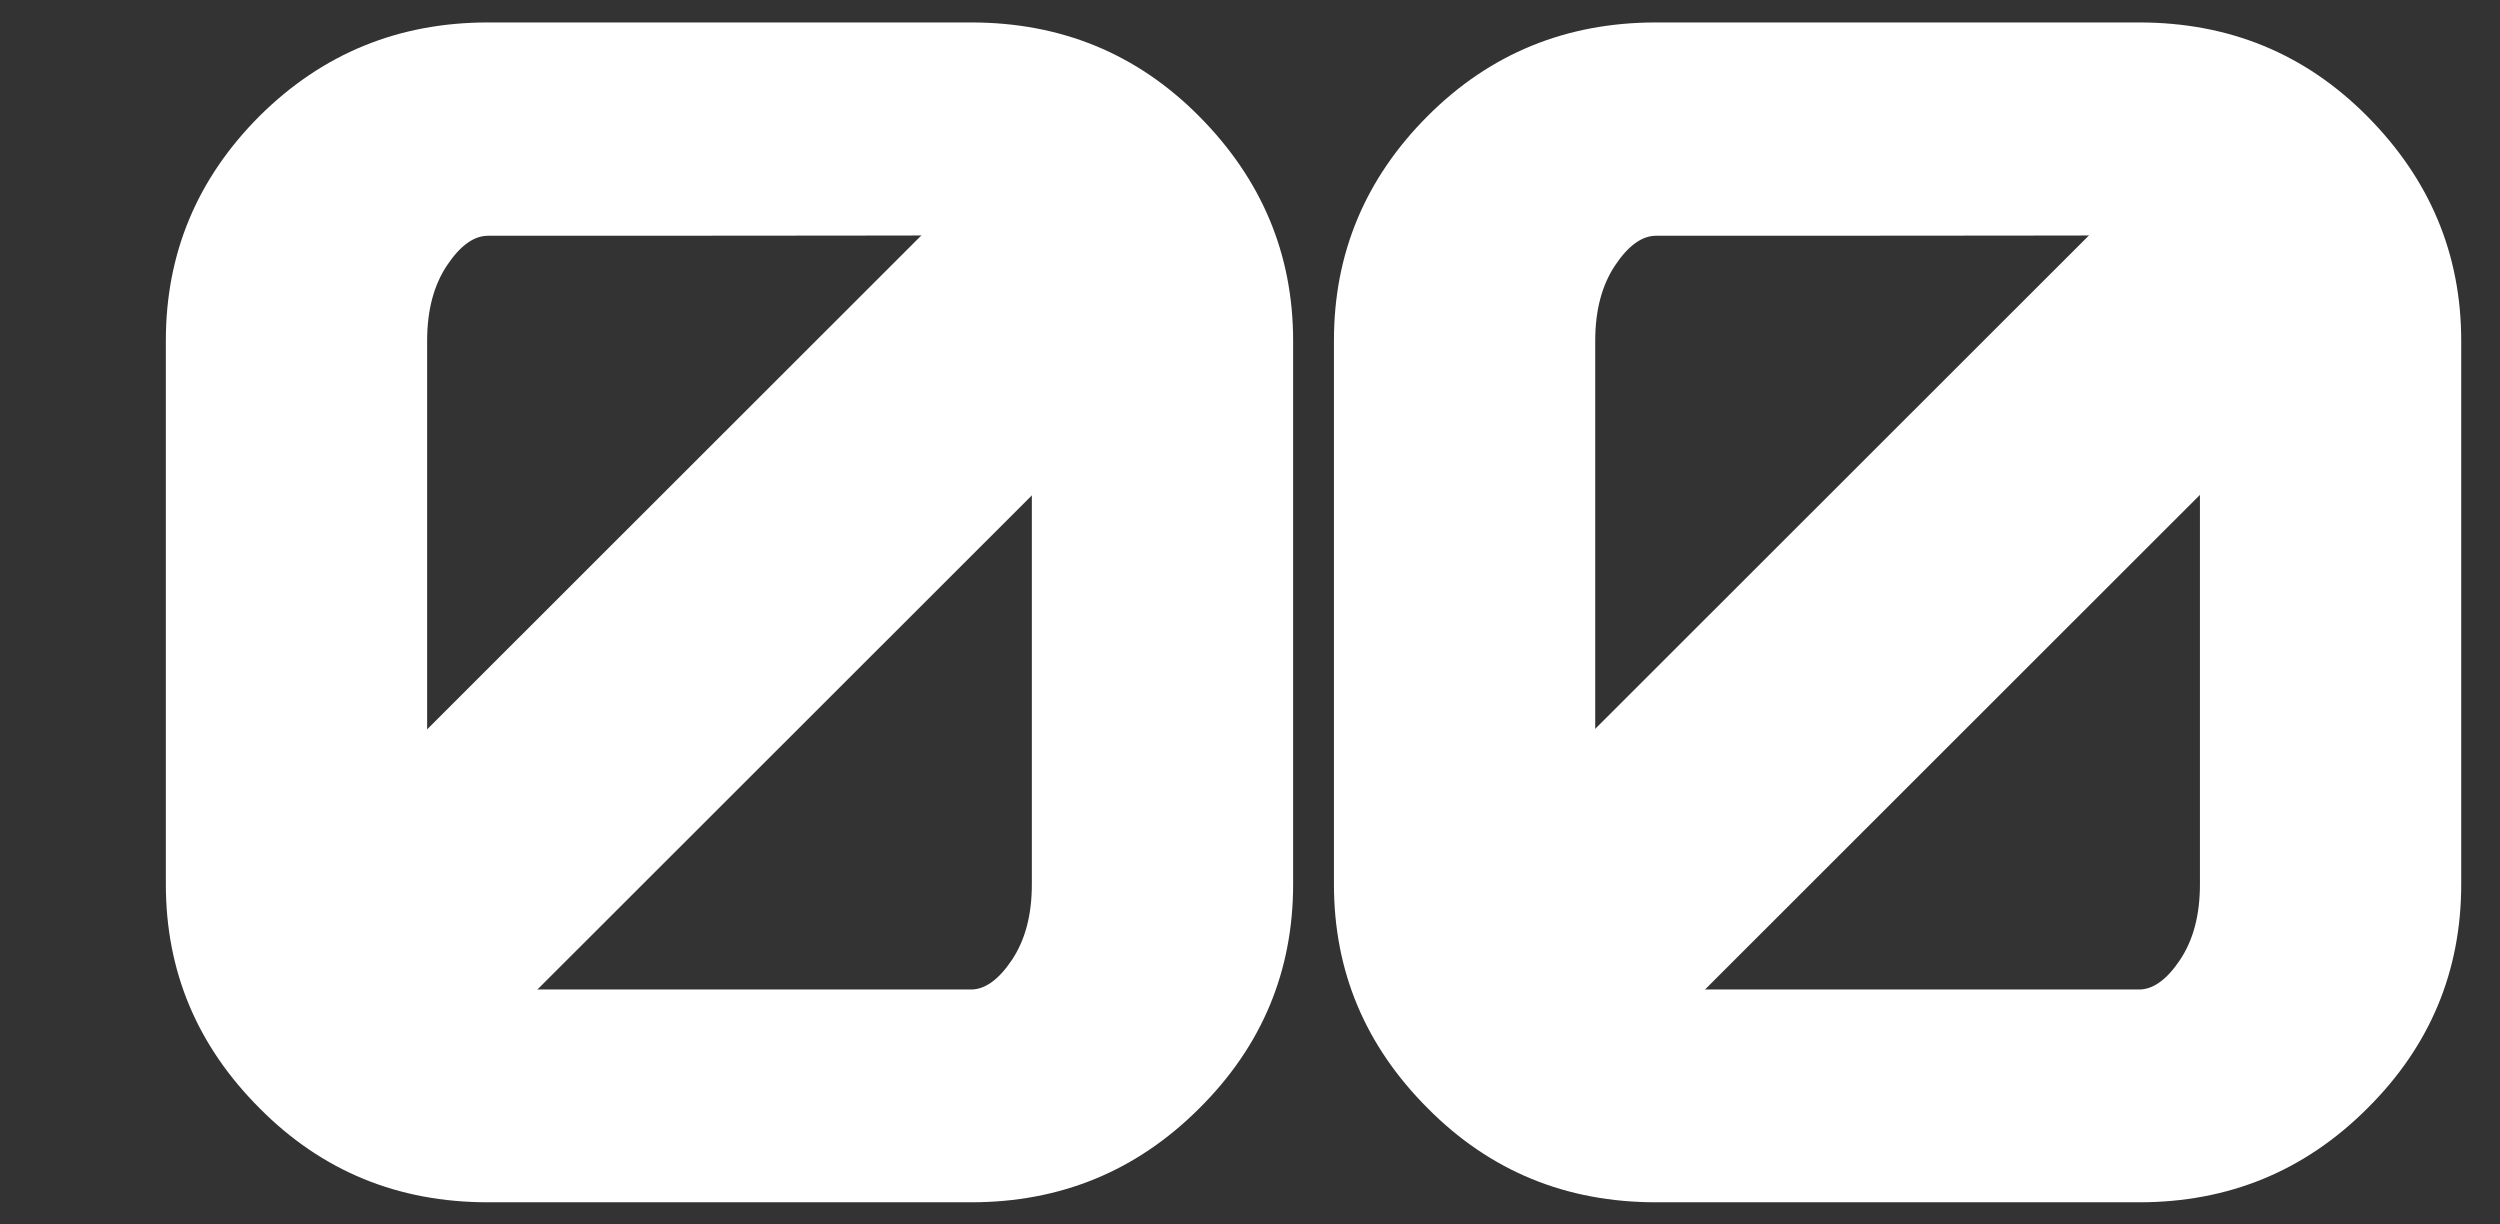 <?xml version="1.0" encoding="utf-8"?>
<!-- Generator: Adobe Illustrator 27.5.0, SVG Export Plug-In . SVG Version: 6.00 Build 0)  -->
<svg version="1.1" id="Layer_1" xmlns="http://www.w3.org/2000/svg" xmlns:xlink="http://www.w3.org/1999/xlink" x="0px" y="0px"
	 viewBox="0 0 489.9 239.9" style="enable-background:new 0 0 489.9 239.9;" xml:space="preserve">
<rect x="0" y="0" width="489.9" height="239.9" fill="#333333" stroke="none"/>
<style type="text/css">
	.st0{fill:#FFFFFF;}
</style>
<path class="st0" d="M95.6,235.6c-17.6,0-32.5-6.1-44.7-18.4c-12.3-12.3-18.4-26.9-18.4-43.9V66.7c0-17,6.1-31.7,18.4-44
	C63.2,10.5,78.1,4.4,95.6,4.4h94.7c17.6,0,32.5,6.1,44.7,18.4c12.2,12.3,18.4,26.9,18.4,44v106.5c0,17-6.1,31.7-18.4,43.9
	c-12.3,12.3-27.2,18.4-44.7,18.4L95.6,235.6L95.6,235.6z M95.6,46.2c-2.7,0-5.4,1.9-8,5.8s-3.9,8.8-3.9,14.8v106.5
	c0,6,1.3,10.9,3.9,14.8c2.6,3.8,5.2,5.8,8,5.8h94.7c2.7,0,5.4-1.9,8-5.8s3.9-8.8,3.9-14.8V66.7c0-6-1.3-10.9-3.9-14.8
	s-5.2-5.8-8-5.8C190.3,46.2,95.6,46.2,95.6,46.2z"/>
<path class="st0" d="M324.5,235.6c-17.6,0-32.5-6.1-44.7-18.4c-12.3-12.3-18.4-26.9-18.4-43.9V66.7c0-17,6.1-31.7,18.4-44
	C292,10.5,306.9,4.4,324.5,4.4h94.7c17.6,0,32.5,6.1,44.7,18.4c12.2,12.3,18.4,26.9,18.4,44v106.5c0,17-6.1,31.7-18.4,43.9
	c-12.3,12.3-27.2,18.4-44.7,18.4L324.5,235.6L324.5,235.6z M324.5,46.2c-2.7,0-5.4,1.9-8,5.8s-3.9,8.8-3.9,14.8v106.5
	c0,6,1.3,10.9,3.9,14.8c2.6,3.8,5.2,5.8,8,5.8h94.7c2.7,0,5.4-1.9,8-5.8s3.9-8.8,3.9-14.8V66.7c0-6-1.3-10.9-3.9-14.8
	s-5.2-5.8-8-5.8C419.1,46.2,324.5,46.2,324.5,46.2z"/>
<path class="st0" d="M441,25.7l25.1,25.1c3.7,3.7,3.9,7.2,0.6,10.6L313.2,214.8c-3.4,3.4-6.9,3.2-10.6-0.6l-25.1-25.1
	c-3.7-3.7-3.9-7.2-0.6-10.6L430.4,25.1C433.7,21.8,437.3,22,441,25.7z"/>
<path class="st0" d="M212.2,25.7l25.1,25.1c3.7,3.7,3.9,7.2,0.6,10.6L84.4,214.8c-3.3,3.4-6.9,3.2-10.6-0.6l-25.1-25.1
	c-3.7-3.7-3.9-7.2-0.6-10.6L201.6,25.1C204.9,21.8,208.4,22,212.2,25.7z"/>
</svg>
